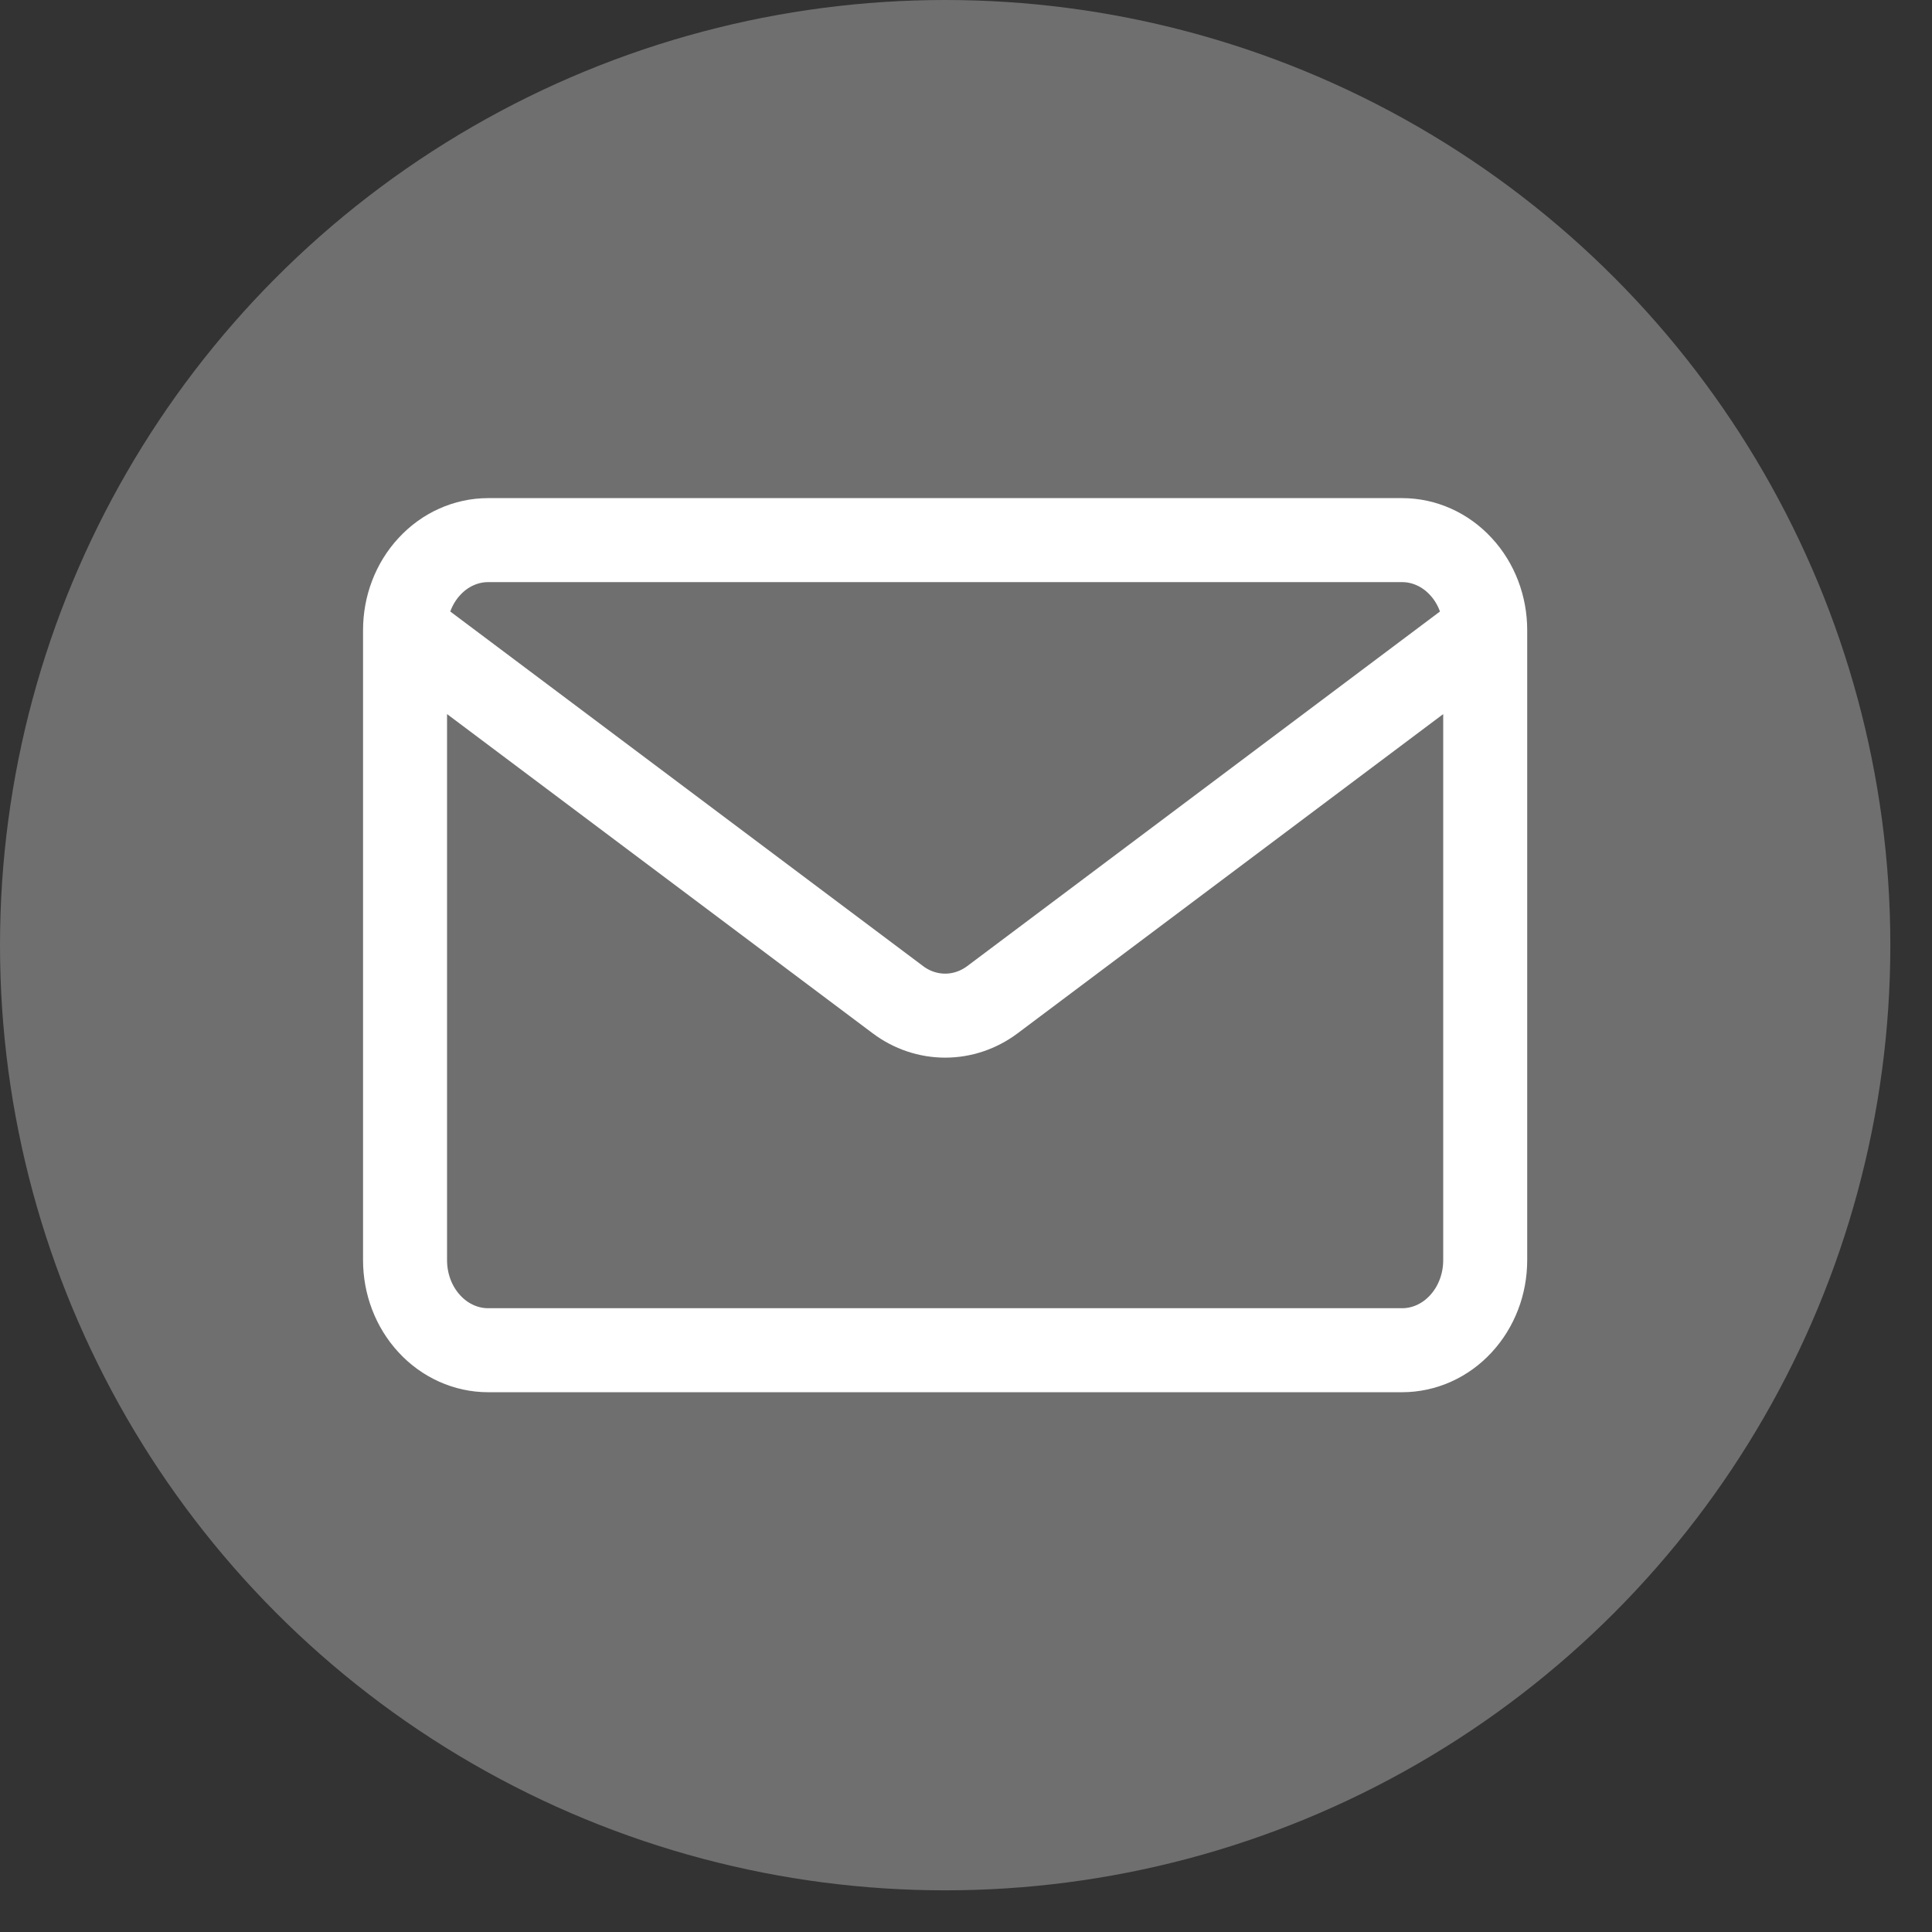 <?xml version="1.0" encoding="UTF-8"?>
<svg xmlns="http://www.w3.org/2000/svg" width="23" height="23" viewBox="0 0 23 23" fill="none">
  <rect x="0" y="0" width="23" height="23" fill="#333333" stroke="none"/>
  <circle cx="11.252" cy="11.252" r="11.252" fill="#706F6F"></circle>
  <path d="M17.681 7.501V15.002C17.681 15.287 17.577 15.559 17.391 15.76C17.206 15.961 16.954 16.074 16.692 16.074H5.811C5.549 16.074 5.297 15.961 5.112 15.76C4.926 15.559 4.822 15.287 4.822 15.002V7.501M17.681 7.501C17.681 7.217 17.577 6.944 17.391 6.744C17.206 6.543 16.954 6.43 16.692 6.43H5.811C5.549 6.43 5.297 6.543 5.112 6.744C4.926 6.944 4.822 7.217 4.822 7.501M17.681 7.501L11.815 11.901C11.649 12.025 11.453 12.091 11.252 12.091C11.051 12.091 10.854 12.025 10.689 11.901L4.822 7.501" stroke="white" stroke-linecap="round" stroke-linejoin="round"></path>
</svg>
